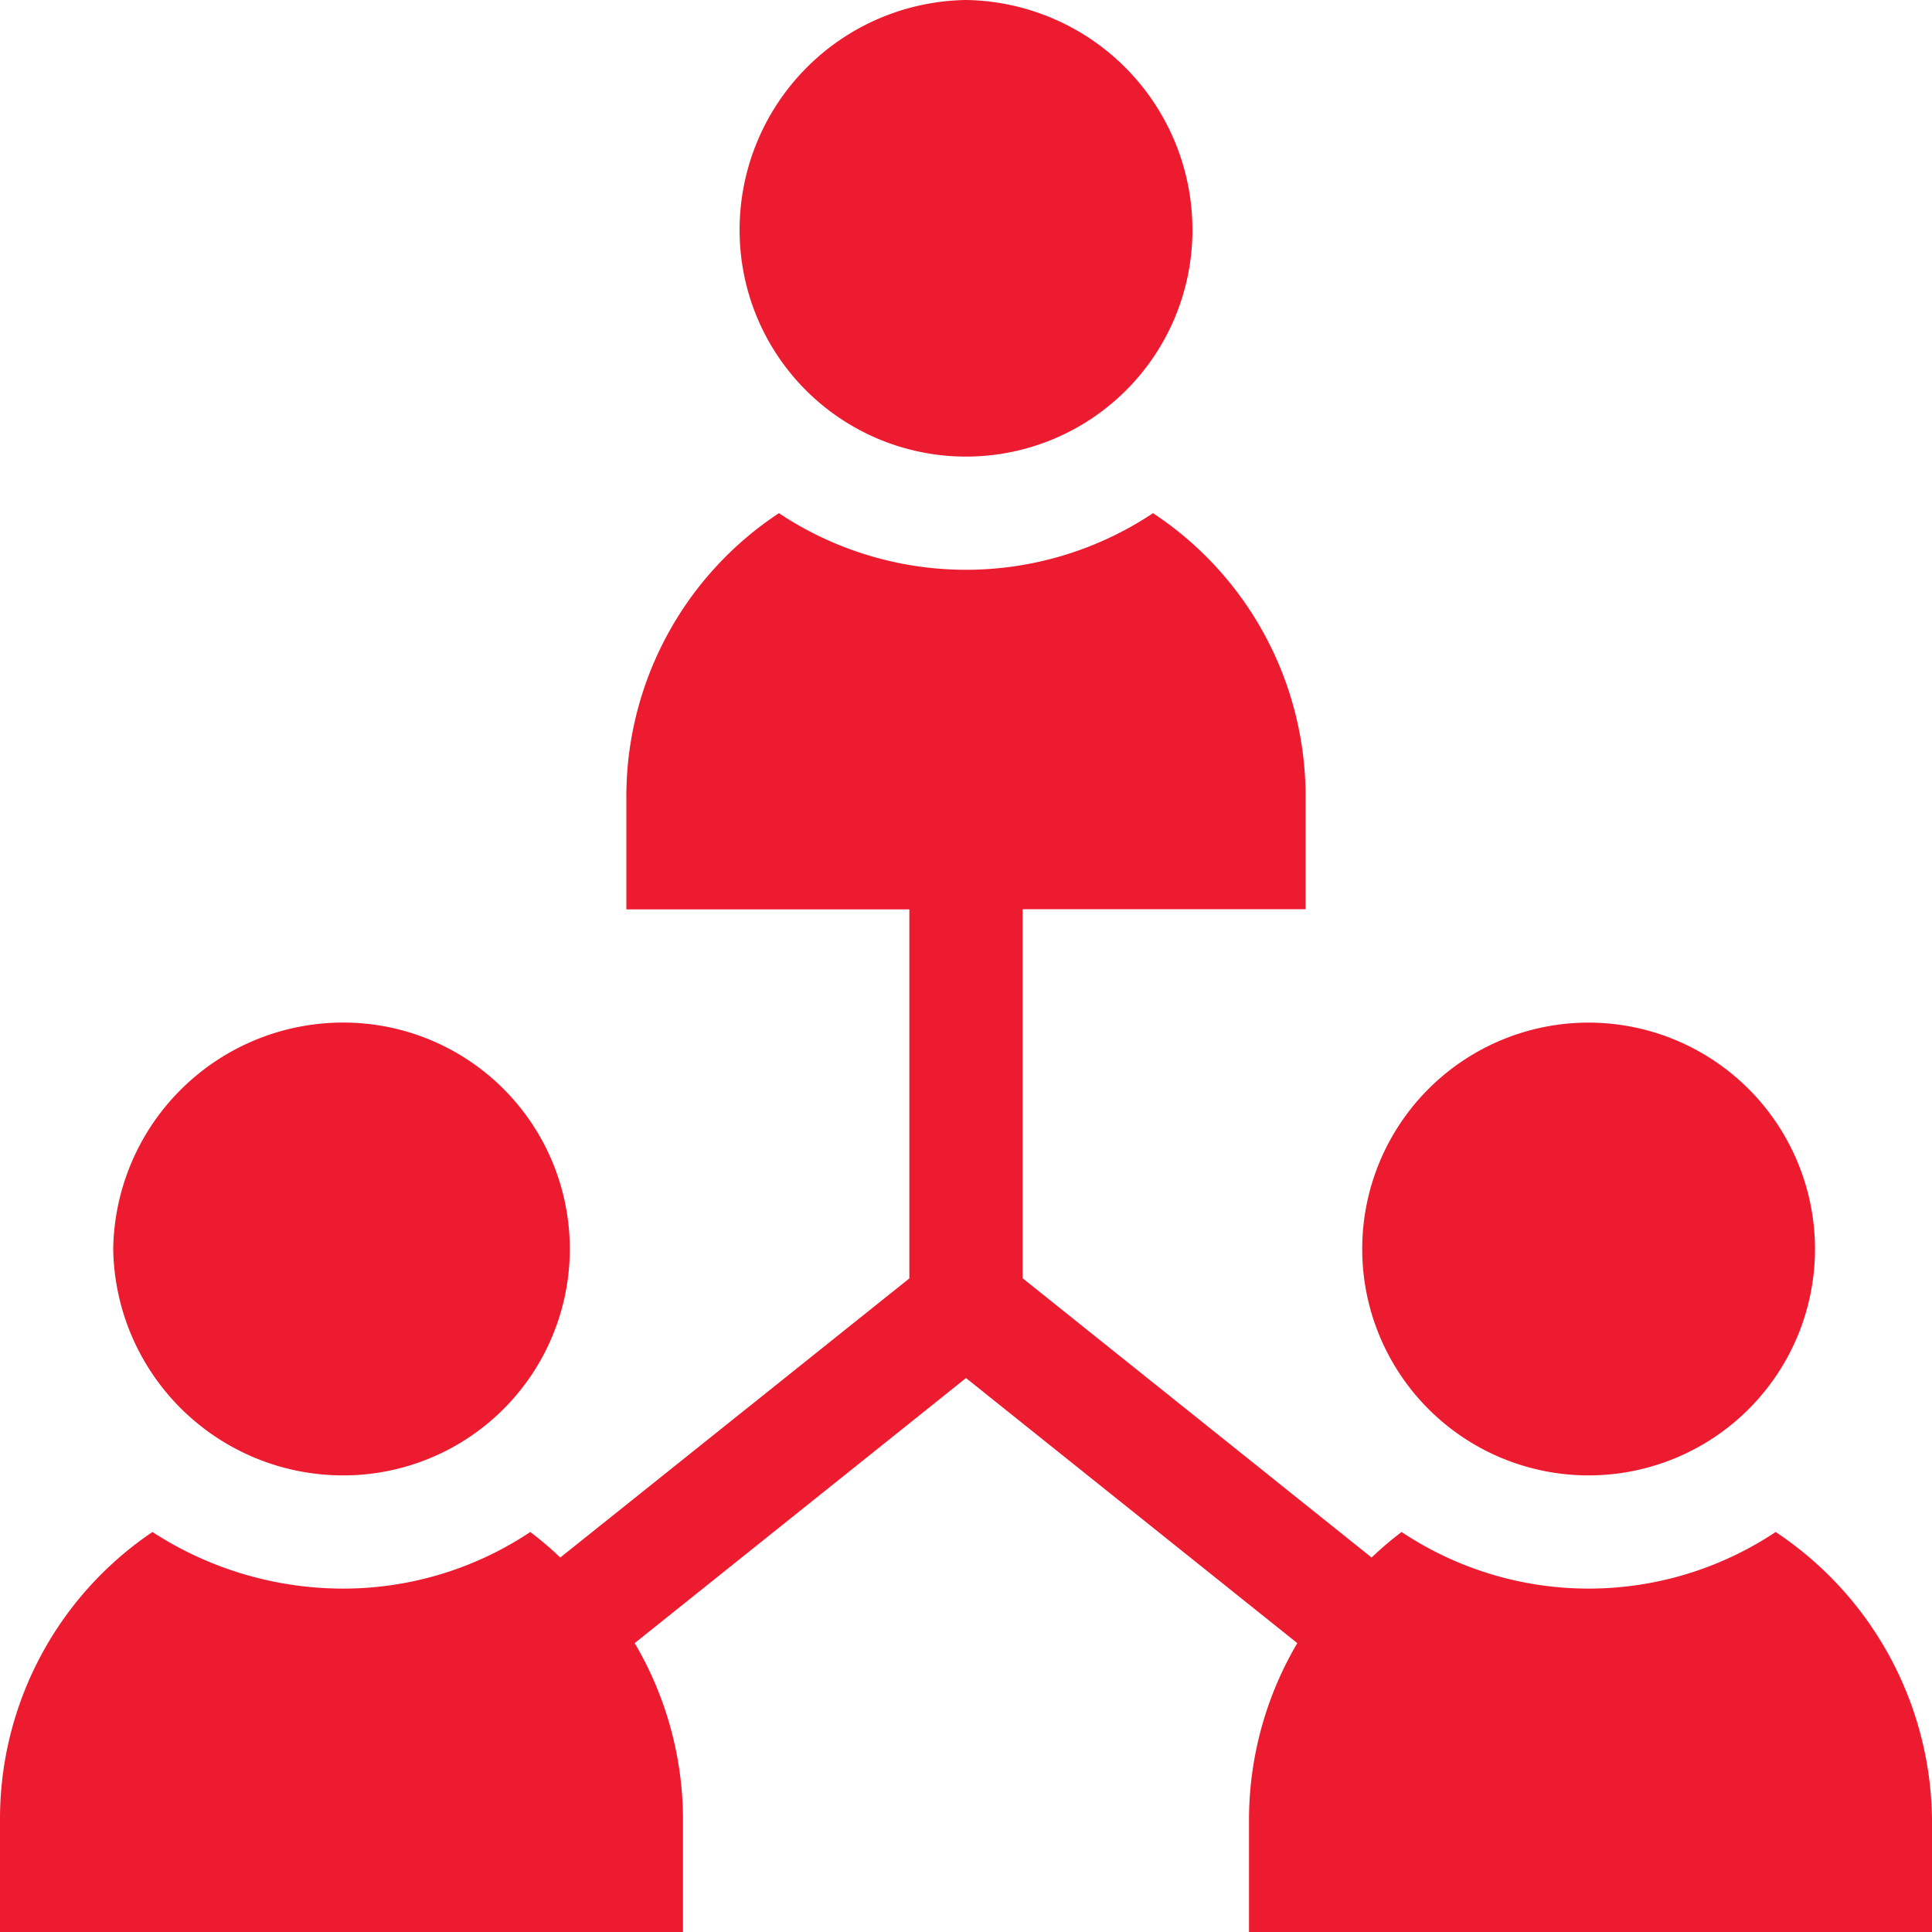 <svg id="toptanci" xmlns="http://www.w3.org/2000/svg" width="50" height="50" viewBox="0 0 50 50">
  <path id="Path_71" data-name="Path 71" d="M201.859,0A5.95,5.95,0,0,0,196,5.957a5.859,5.859,0,0,0,11.719,0A5.95,5.95,0,0,0,201.859,0Zm0,0" transform="translate(-176.859)" fill="#ed1b2f"/>
  <path id="Path_72" data-name="Path 72" d="M30,276.859a5.95,5.95,0,0,0,5.957,5.859,5.859,5.859,0,0,0,0-11.719A5.95,5.95,0,0,0,30,276.859Zm0,0" transform="translate(-27.07 -244.535)" fill="#ed1b2f"/>
  <path id="Path_73" data-name="Path 73" d="M366.859,271a5.859,5.859,0,1,0,5.859,5.859A5.865,5.865,0,0,0,366.859,271Zm0,0" transform="translate(-325.746 -244.535)" fill="#ed1b2f"/>
  <path id="Path_74" data-name="Path 74" d="M45.954,162.367a8.73,8.73,0,0,1-9.681,0,8.814,8.814,0,0,0-.776.661L26.465,155.8v-9.55h7.324v-2.93A8.781,8.781,0,0,0,29.84,136a8.73,8.73,0,0,1-9.681,0,8.781,8.781,0,0,0-3.949,7.324v2.93h7.324v9.55L14.5,163.028a8.814,8.814,0,0,0-.776-.661,8.729,8.729,0,0,1-4.84,1.465,9.052,9.052,0,0,1-4.938-1.465A8.955,8.955,0,0,0,0,169.789v2.93H17.676v-2.93a9.019,9.019,0,0,0-1.25-4.546L25,158.383l8.574,6.86a9.019,9.019,0,0,0-1.25,4.546v2.93H50v-2.93A9.044,9.044,0,0,0,45.954,162.367Zm0,0" transform="translate(0 -122.719)" fill="#ed1b2f"/>
</svg>
